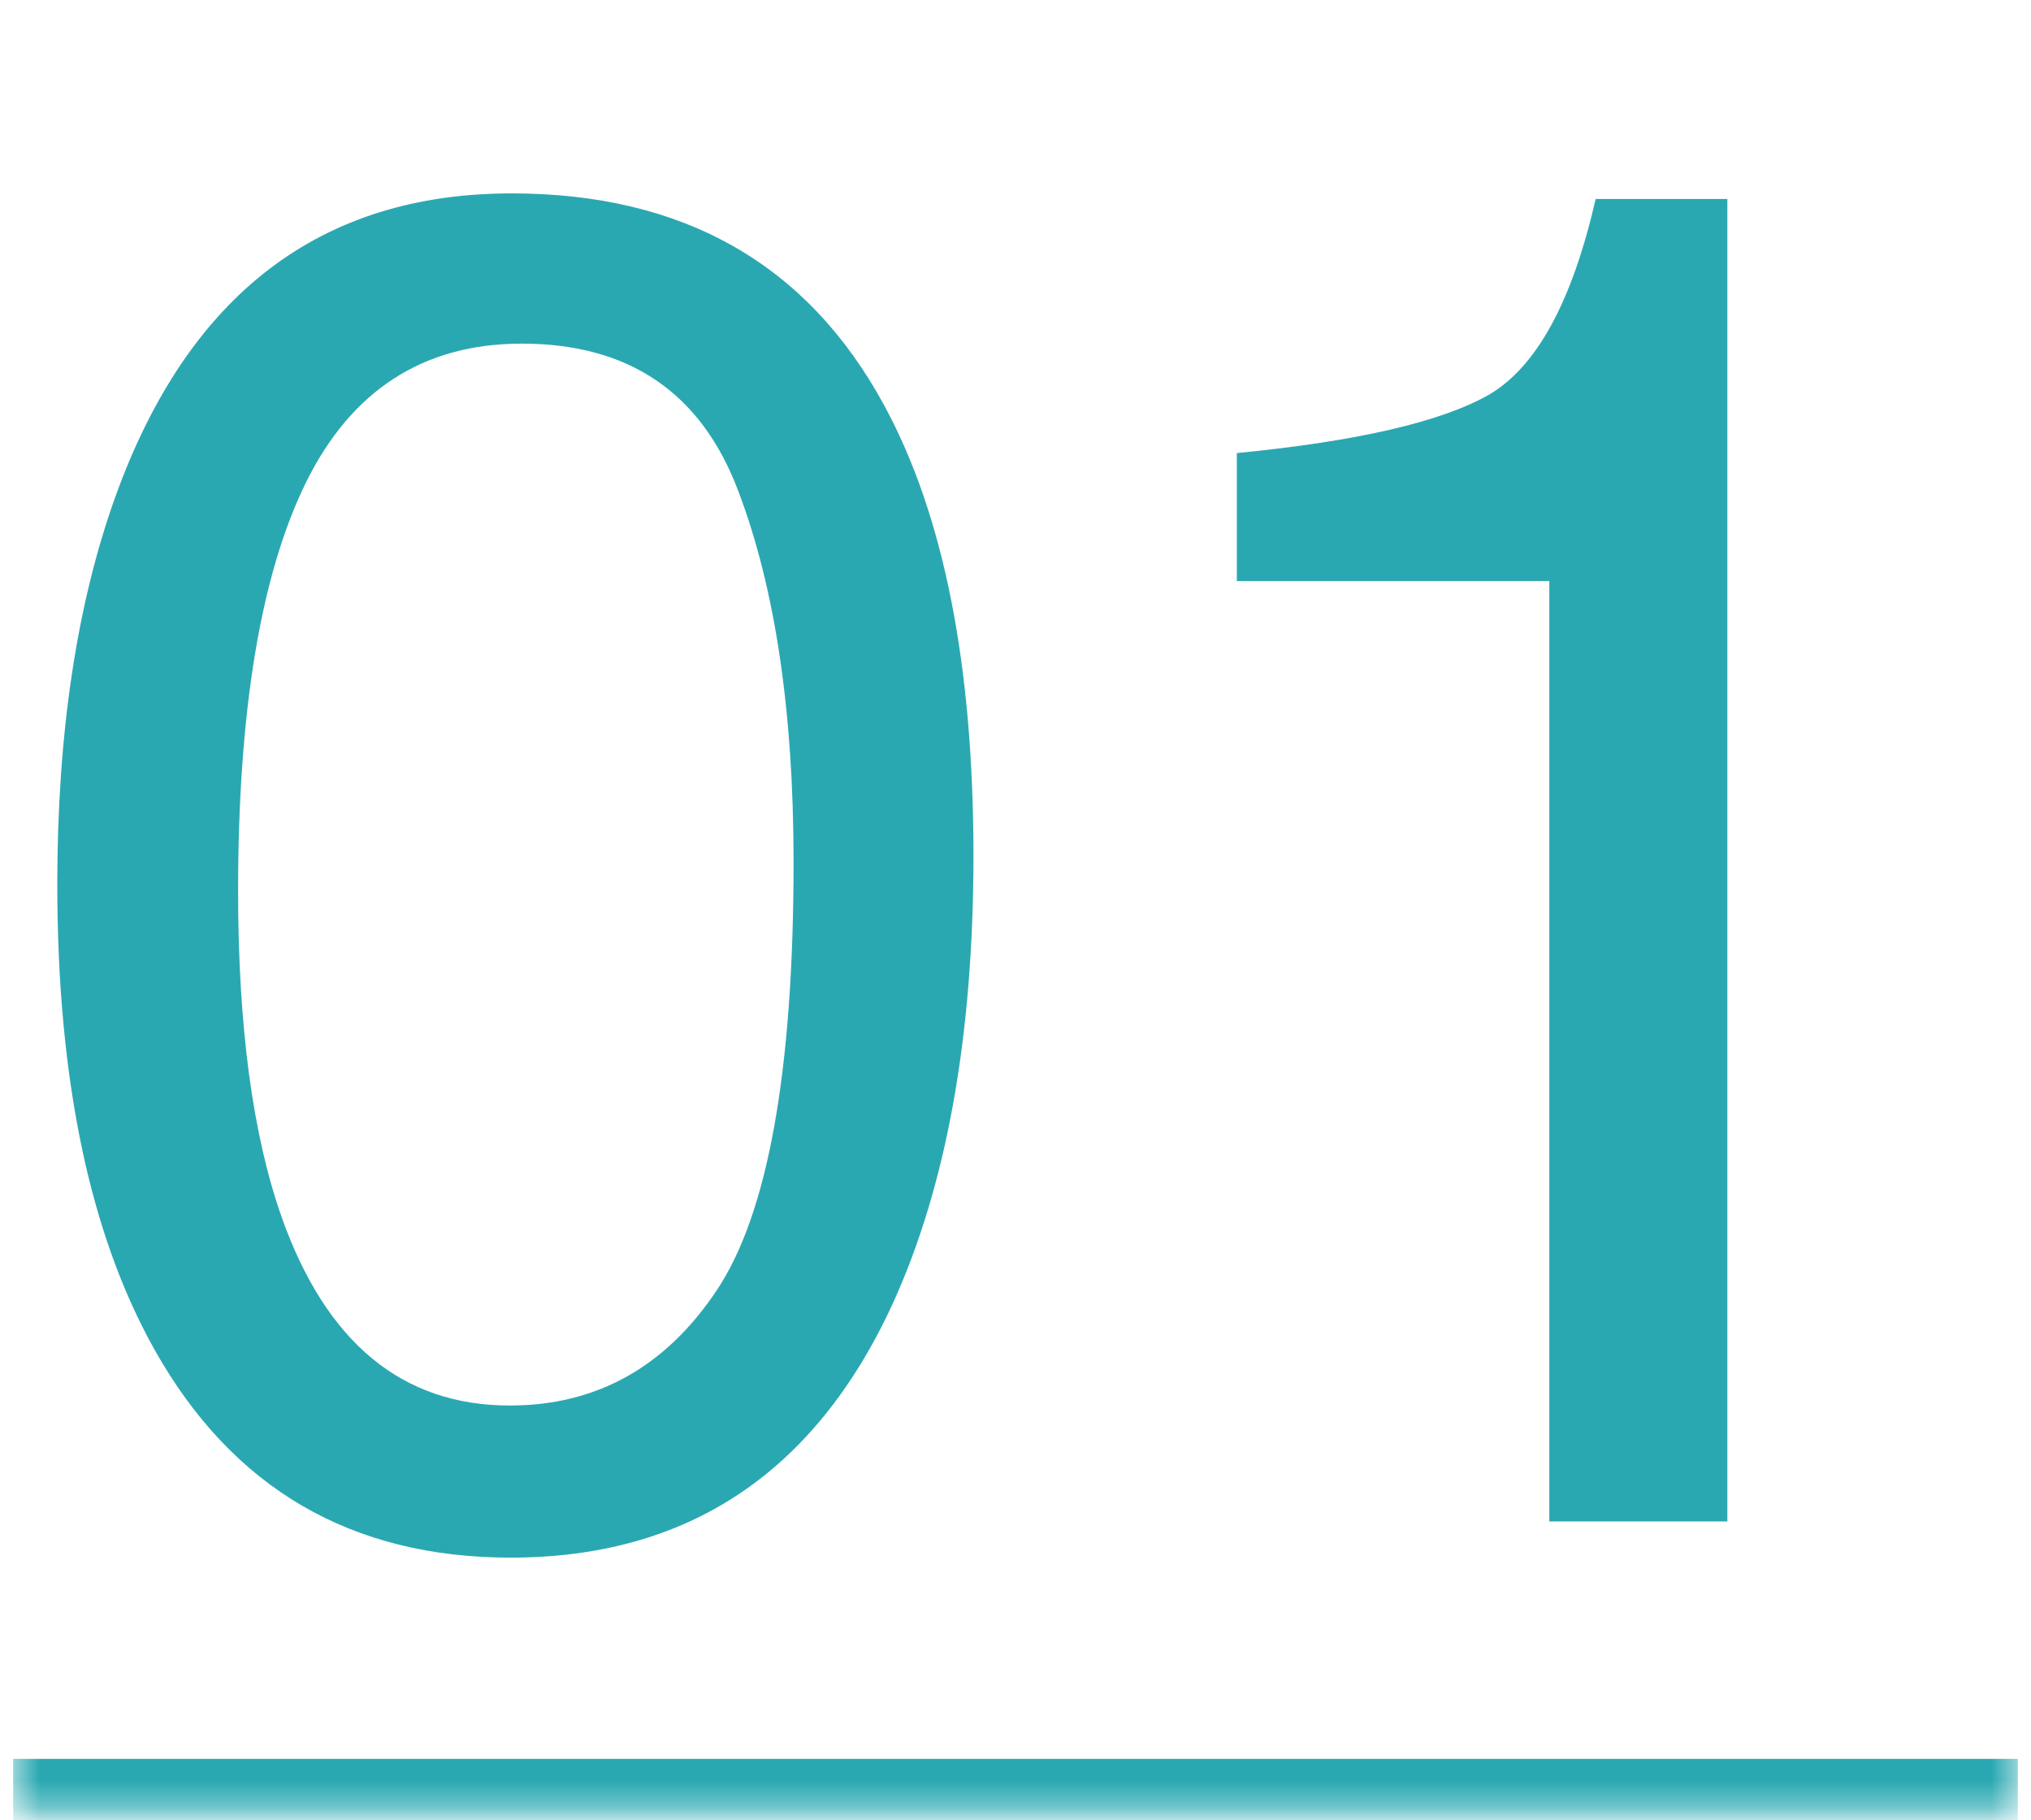 <svg width="77" height="69" viewBox="0 0 77 69" fill="none" xmlns="http://www.w3.org/2000/svg">
<mask id="path-1-inside-1_3012_158" fill="white">
<path d="M0.5 0.675H76.5V68.675H0.5V0.675Z"/>
</mask>
<path d="M76.5 66.675H0.5V70.675H76.5V66.675Z" fill="#2AA8B2" mask="url(#path-1-inside-1_3012_158)"/>
<path d="M19.398 7.331C25.914 7.331 30.625 10.014 33.531 15.382C35.781 19.53 36.906 25.214 36.906 32.432C36.906 39.276 35.887 44.936 33.848 49.413C30.895 55.835 26.066 59.046 19.363 59.046C13.316 59.046 8.816 56.421 5.863 51.171C3.402 46.788 2.172 40.905 2.172 33.522C2.172 27.803 2.91 22.893 4.387 18.792C7.152 11.151 12.156 7.331 19.398 7.331ZM19.328 53.28C22.609 53.28 25.223 51.827 27.168 48.921C29.113 46.014 30.086 40.6 30.086 32.678C30.086 26.96 29.383 22.261 27.977 18.581C26.57 14.878 23.84 13.026 19.785 13.026C16.059 13.026 13.328 14.784 11.594 18.3C9.883 21.792 9.027 26.948 9.027 33.768C9.027 38.901 9.578 43.026 10.68 46.143C12.367 50.901 15.25 53.28 19.328 53.28ZM46.891 22.026V17.175C51.461 16.729 54.648 15.991 56.453 14.96C58.258 13.905 59.605 11.432 60.496 7.542H65.488V57.675H58.738V22.026H46.891Z" fill="#2AA8B2"/>
</svg>

